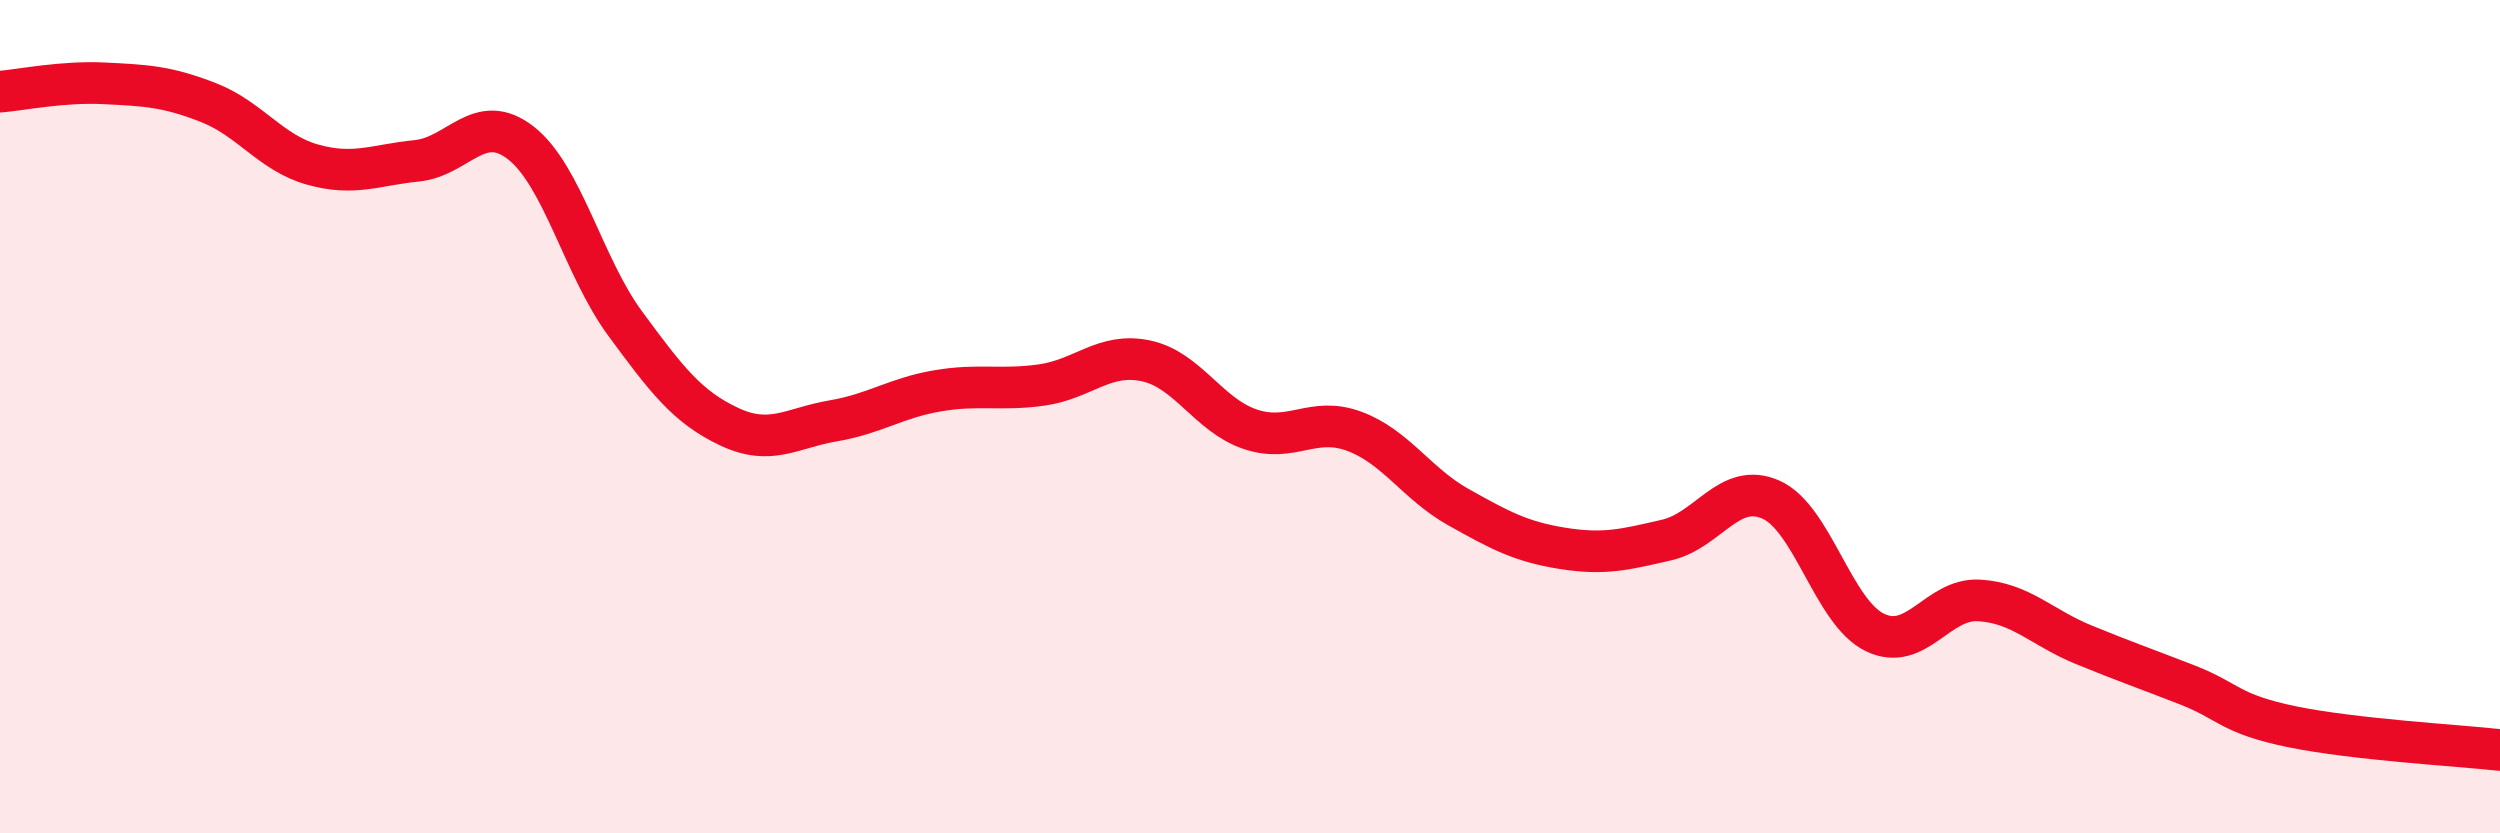 
    <svg width="60" height="20" viewBox="0 0 60 20" xmlns="http://www.w3.org/2000/svg">
      <path
        d="M 0,2.2 C 0.5,2.16 1.5,1.95 2.5,2 C 3.5,2.05 4,2.07 5,2.46 C 6,2.85 6.5,3.67 7.5,3.95 C 8.5,4.23 9,3.96 10,3.86 C 11,3.76 11.5,2.65 12.5,3.43 C 13.5,4.21 14,6.4 15,7.76 C 16,9.12 16.5,9.77 17.5,10.24 C 18.5,10.71 19,10.27 20,10.1 C 21,9.93 21.5,9.55 22.5,9.38 C 23.5,9.21 24,9.38 25,9.24 C 26,9.1 26.5,8.45 27.5,8.66 C 28.5,8.87 29,9.96 30,10.3 C 31,10.64 31.5,9.98 32.5,10.35 C 33.5,10.72 34,11.61 35,12.17 C 36,12.73 36.5,13 37.5,13.16 C 38.5,13.32 39,13.19 40,12.96 C 41,12.73 41.5,11.55 42.5,11.99 C 43.5,12.43 44,14.7 45,15.18 C 46,15.66 46.5,14.35 47.5,14.41 C 48.5,14.47 49,15.06 50,15.47 C 51,15.88 51.5,16.05 52.5,16.44 C 53.5,16.83 53.5,17.13 55,17.44 C 56.5,17.75 59,17.89 60,18L60 20L0 20Z"
        fill="#EB0A25"
        opacity="0.1"
        stroke-linecap="round"
        stroke-linejoin="round"
      />
      <path
        d="M 0,2.2 C 0.5,2.16 1.5,1.95 2.5,2 C 3.5,2.05 4,2.07 5,2.46 C 6,2.85 6.5,3.67 7.5,3.95 C 8.5,4.23 9,3.96 10,3.86 C 11,3.76 11.5,2.65 12.5,3.43 C 13.5,4.21 14,6.4 15,7.76 C 16,9.12 16.5,9.77 17.5,10.24 C 18.5,10.71 19,10.27 20,10.1 C 21,9.93 21.5,9.55 22.5,9.38 C 23.5,9.21 24,9.38 25,9.24 C 26,9.1 26.5,8.45 27.5,8.66 C 28.5,8.87 29,9.96 30,10.3 C 31,10.64 31.5,9.98 32.5,10.35 C 33.5,10.72 34,11.61 35,12.17 C 36,12.73 36.5,13 37.5,13.16 C 38.5,13.32 39,13.19 40,12.96 C 41,12.73 41.5,11.55 42.5,11.99 C 43.5,12.43 44,14.7 45,15.18 C 46,15.66 46.5,14.35 47.5,14.41 C 48.5,14.47 49,15.06 50,15.47 C 51,15.88 51.5,16.05 52.5,16.44 C 53.5,16.83 53.5,17.13 55,17.44 C 56.5,17.75 59,17.89 60,18"
        stroke="#EB0A25"
        stroke-width="1"
        fill="none"
        stroke-linecap="round"
        stroke-linejoin="round"
      />
    </svg>
  